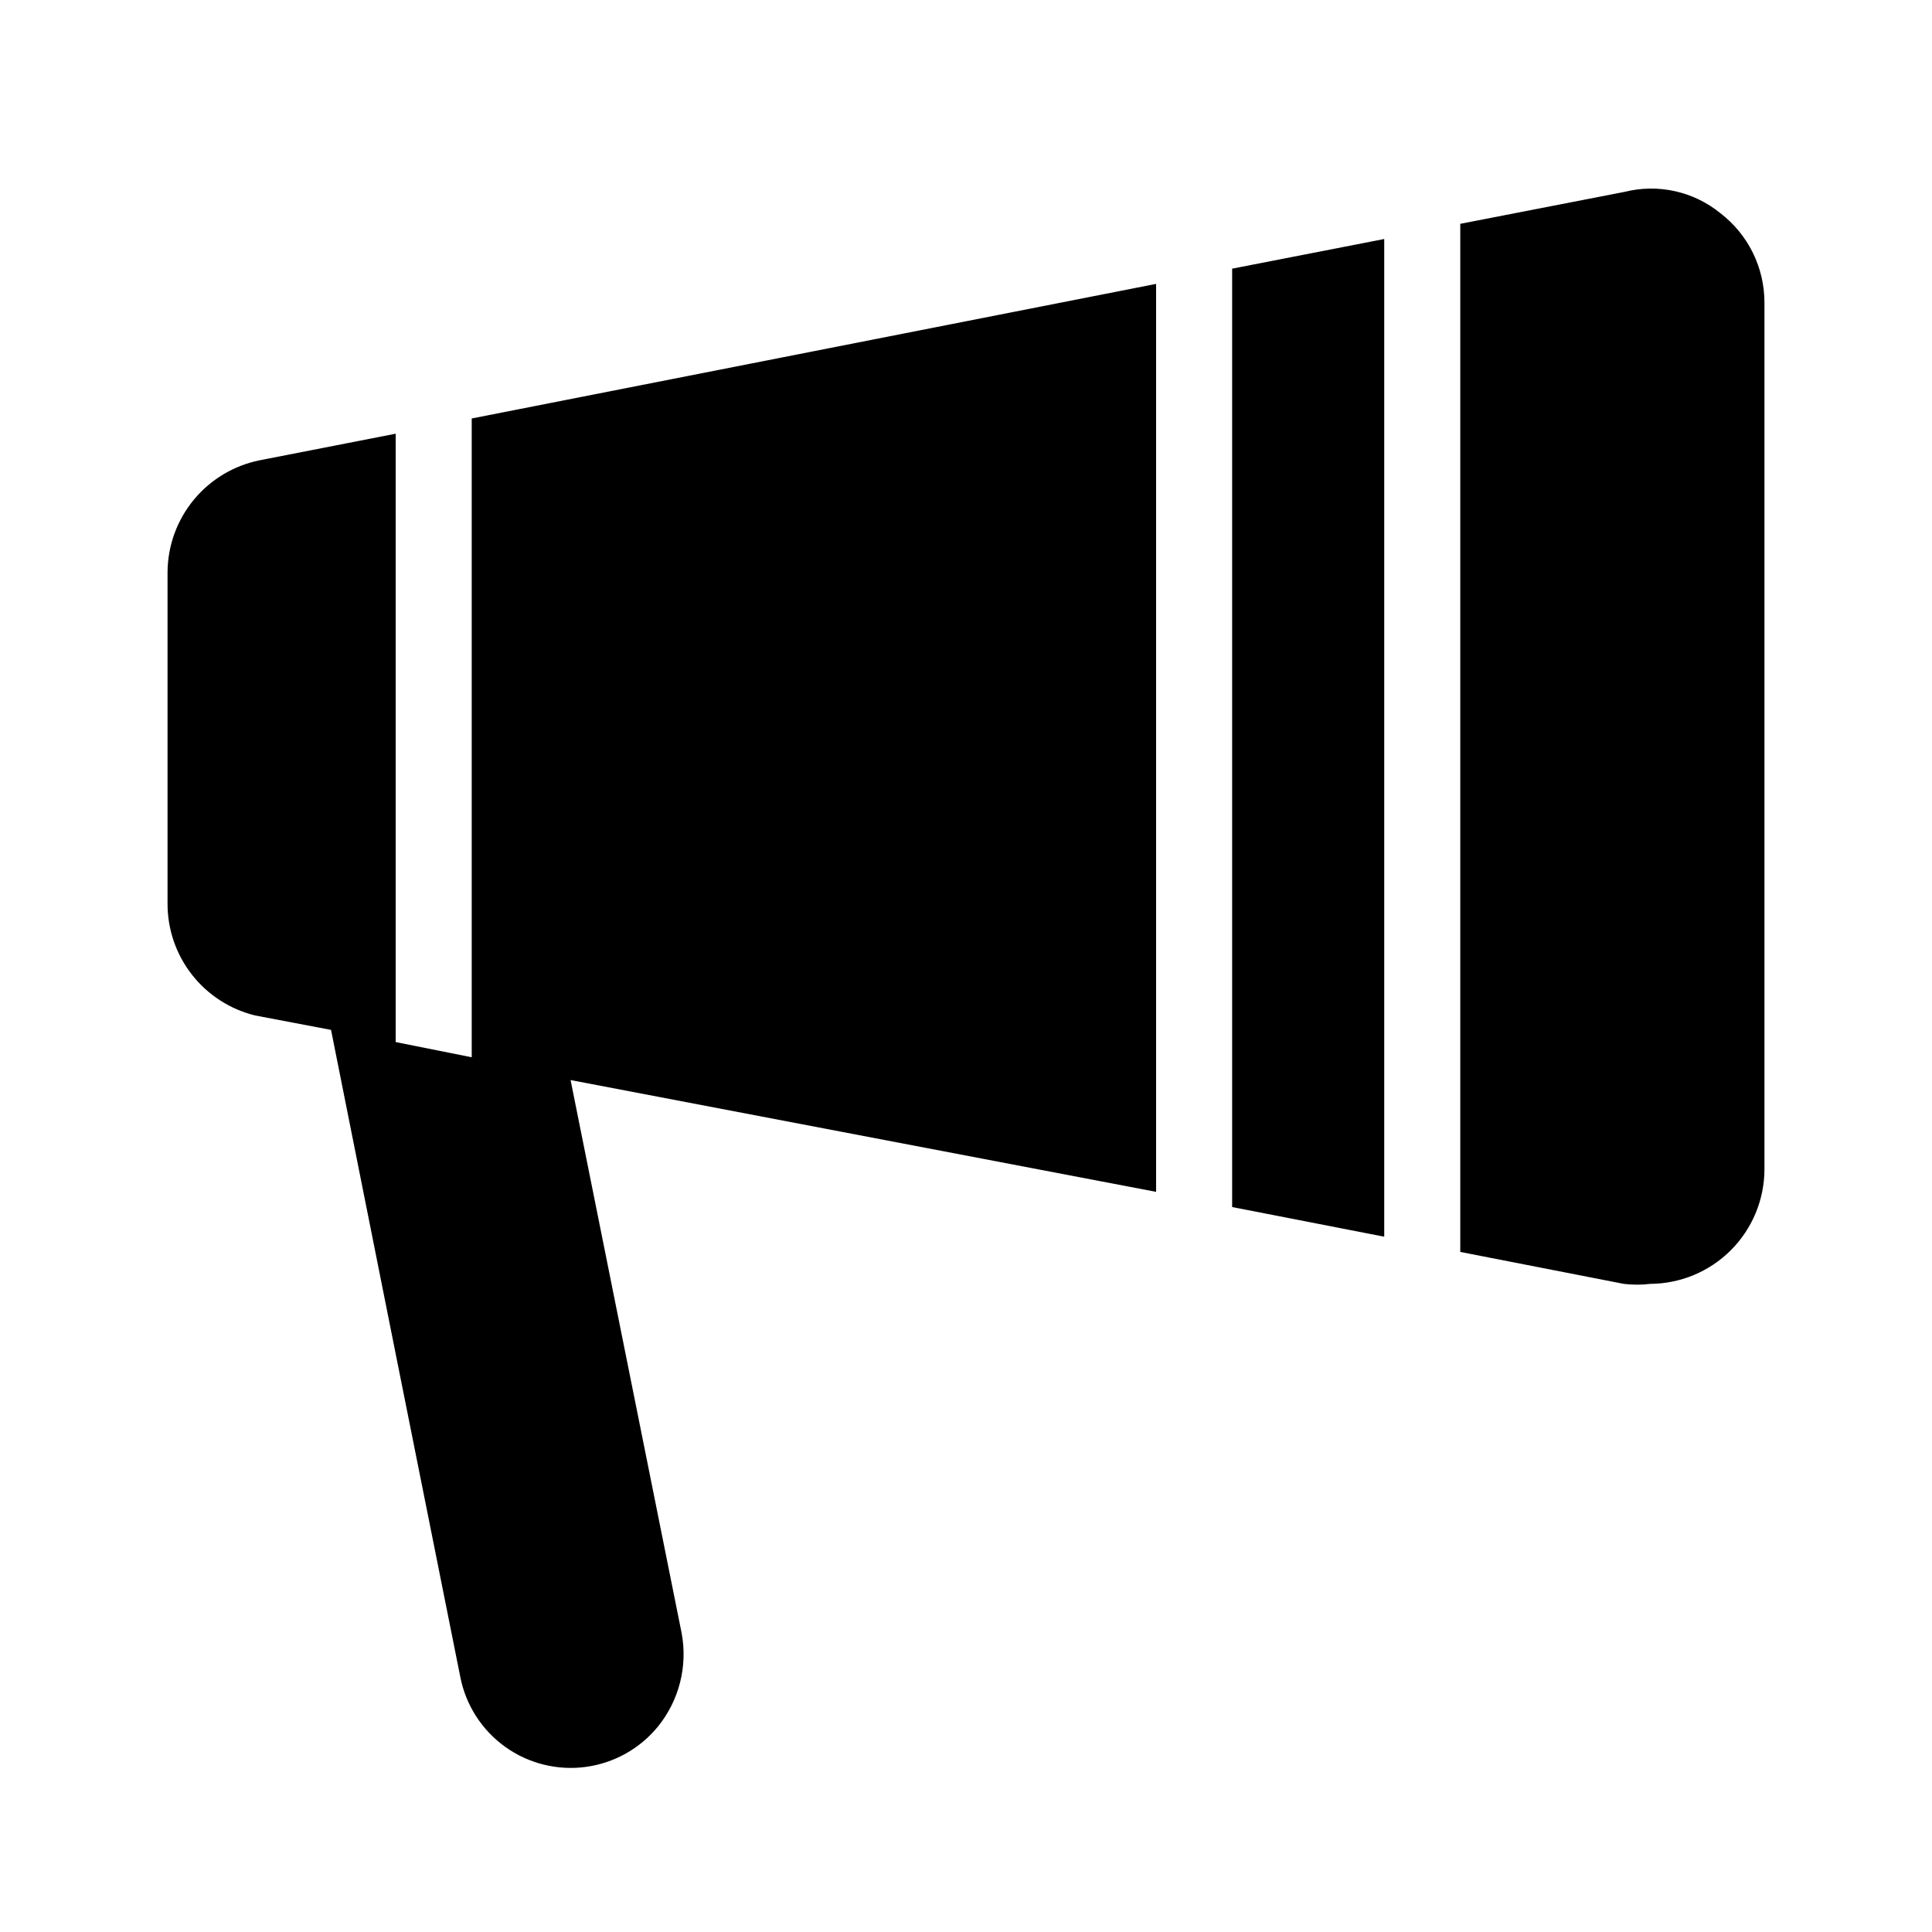 <?xml version="1.0" encoding="UTF-8"?>
<!-- Uploaded to: SVG Find, www.svgrepo.com, Generator: SVG Find Mixer Tools -->
<svg fill="#000000" width="800px" height="800px" version="1.1" viewBox="144 144 512 512" xmlns="http://www.w3.org/2000/svg">
 <path d="m269.01 254.9 181.37-35.668v240.62l-155.17-29.625 29.422 146.51c1.656 8.781-0.629 17.844-6.246 24.789-4.797 5.887-11.66 9.727-19.188 10.73-7.531 1.004-15.16-0.906-21.328-5.332-6.172-4.43-10.422-11.043-11.883-18.5l-17.129-85.645-17.129-85.848-20.152-3.828v-0.004c-6.625-1.625-12.512-5.43-16.715-10.805-4.199-5.371-6.477-12-6.461-18.82v-87.863c0.047-6.988 2.496-13.746 6.934-19.141 4.441-5.394 10.602-9.094 17.449-10.484l36.074-7.051v161.22l20.152 4.031zm201.52 208.98 40.305 7.859v-264.4l-40.305 7.859zm129.38-263.39c-7.102-5.781-16.512-7.871-25.391-5.641l-43.531 8.465v272.46l43.328 8.465c2.344 0.285 4.711 0.285 7.055 0 8-0.051 15.656-3.254 21.316-8.91 5.656-5.66 8.859-13.316 8.91-21.316v-229.74c0.031-9.316-4.289-18.113-11.688-23.781z"/>
</svg>
